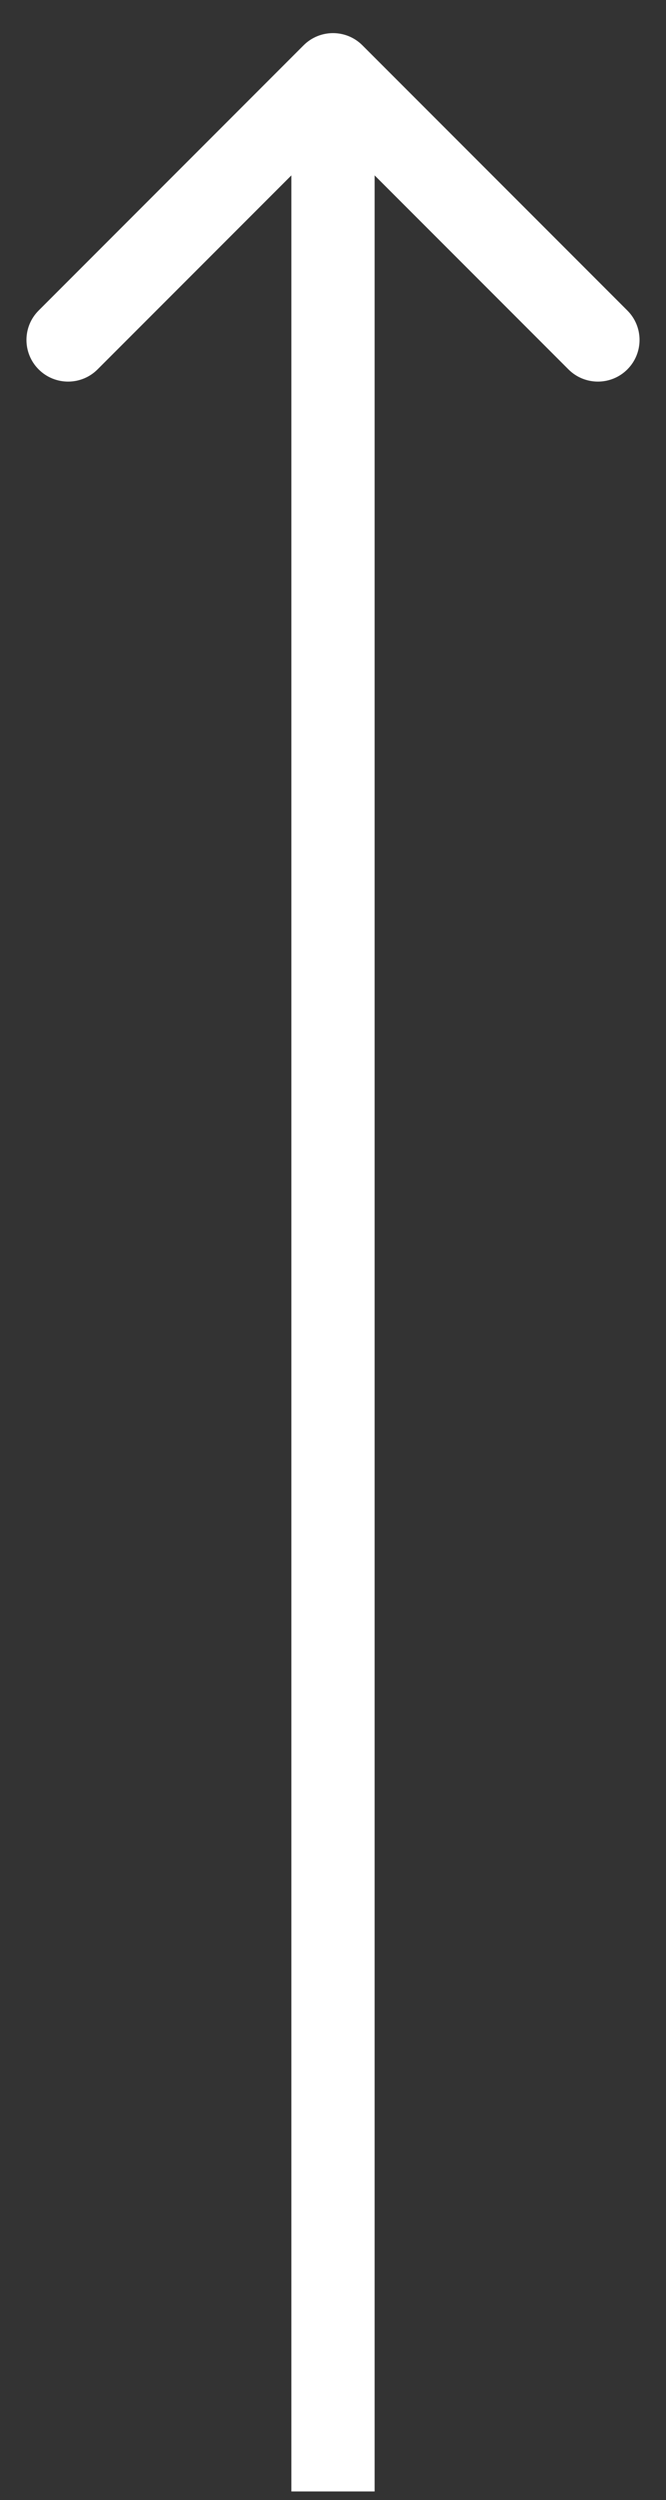 <svg xmlns="http://www.w3.org/2000/svg" width="16" height="60" viewBox="0 0 16 60" fill="none"><rect x="0" y="0" width="16" height="60" fill="#333333" stroke="none"/><path d="M7.293 1.088C7.683 0.697 8.317 0.697 8.707 1.088L15.071 7.452C15.462 7.842 15.462 8.475 15.071 8.866C14.681 9.256 14.047 9.256 13.657 8.866L8 3.209L2.343 8.866C1.953 9.256 1.319 9.256 0.929 8.866C0.538 8.475 0.538 7.842 0.929 7.452L7.293 1.088ZM7 59.795L7 1.795L9 1.795L9 59.795L7 59.795Z" fill="white"></path></svg>